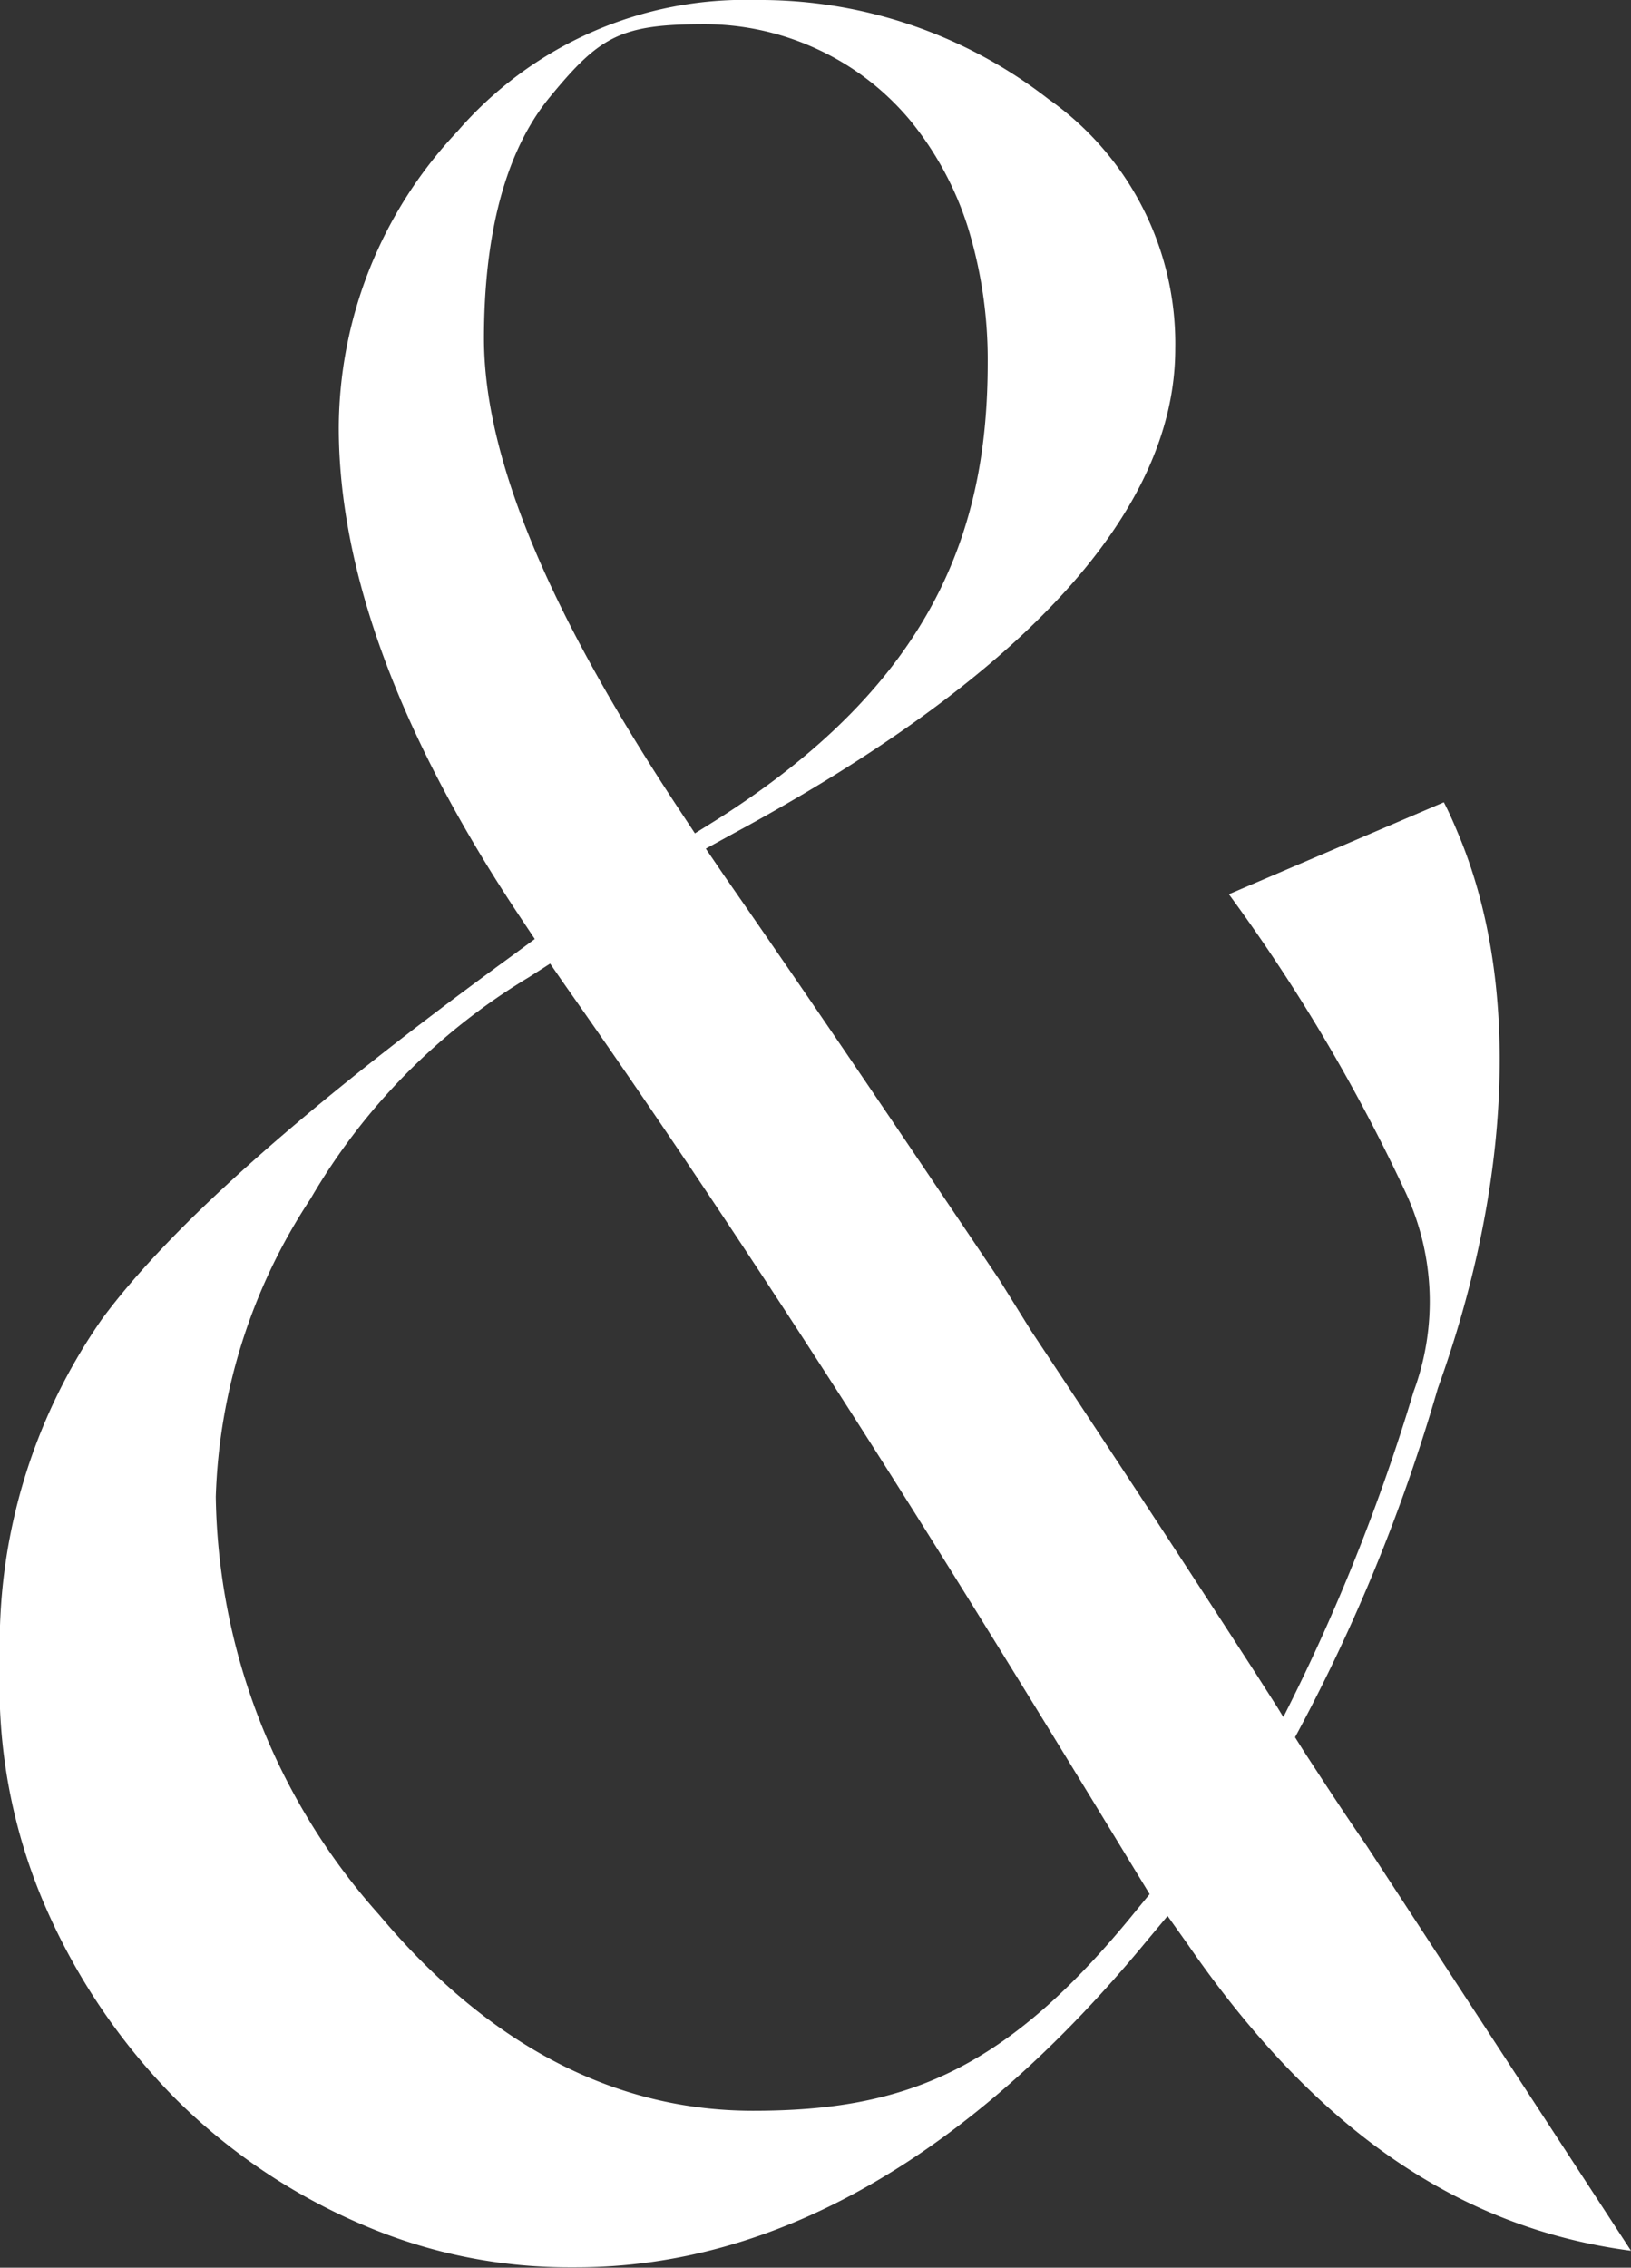 <?xml version="1.0" encoding="UTF-8"?> <svg xmlns="http://www.w3.org/2000/svg" viewBox="0 0 40.44 56.22"><rect x="0" y="0" width="40.44" height="56.22" fill="#333333" stroke="none"/> <defs> <style>.cls-1{fill:#fff;}</style> </defs> <g id="Слой_2" data-name="Слой 2"> <g id="text"> <path class="cls-1" d="M40.44,55.8c-4.18-.55-7.75-2.9-11-7.61l-.49-.69,0,0-.51.61C24,53.5,19.21,56.21,14.28,56.21h-.2A12.93,12.93,0,0,1,9,55.16a14.78,14.78,0,0,1-4.62-3.1,15.61,15.61,0,0,1-3.25-4.78A13.75,13.75,0,0,1,0,41.22,14.08,14.08,0,0,1,2.53,32.7c1.72-2.33,5.14-5.35,10.16-9l.57-.42-.4-.6C9.9,18.23,8.4,14.16,8.4,10.6a10.75,10.75,0,0,1,2.94-7.34A9.43,9.43,0,0,1,18.75,0,11.65,11.65,0,0,1,26,2.46a7.41,7.41,0,0,1,3.14,6.19c0,4-3.68,8.08-10.93,12l-.71.39.47.69c2.33,3.35,4.61,6.73,6.81,10L25.57,33c1.92,2.89,3.8,5.76,5.58,8.51l.53.83.14.23a48.85,48.85,0,0,0,3.23-8.07,6.42,6.42,0,0,0-.19-4.92,43.66,43.66,0,0,0-4.39-7.41l5.33-2.28c.12.23.23.48.33.72,1.6,3.75,1.33,8.79-.48,13.81a43.57,43.57,0,0,1-3.54,8.65l.22.35c.54.83,1.05,1.61,1.55,2.33l0,0ZM28.53,47l-.28-.46C25.49,42,22.9,37.8,20.55,34.16S16,27.25,14,24.41l-.36-.52-.53.34A15.49,15.49,0,0,0,7.7,29.72a14.19,14.19,0,0,0-2.35,7.39A15.89,15.89,0,0,0,9.4,47.47c2.71,3.23,5.83,4.86,9.27,4.86,3.8,0,6.3-1,9.53-5l.32-.39ZM16.88,20.13l.35.53.53-.33C23.18,16.9,24.49,13.09,24.49,9A11.16,11.16,0,0,0,24,5.64,8,8,0,0,0,22.58,3a6.59,6.59,0,0,0-2.25-1.75A6.64,6.64,0,0,0,17.47.6c-2.09,0-2.6.3-3.84,1.81S12,6.18,12,8.39C12,11.35,13.6,15.18,16.88,20.13Z"></path> </g> </g> </svg> 